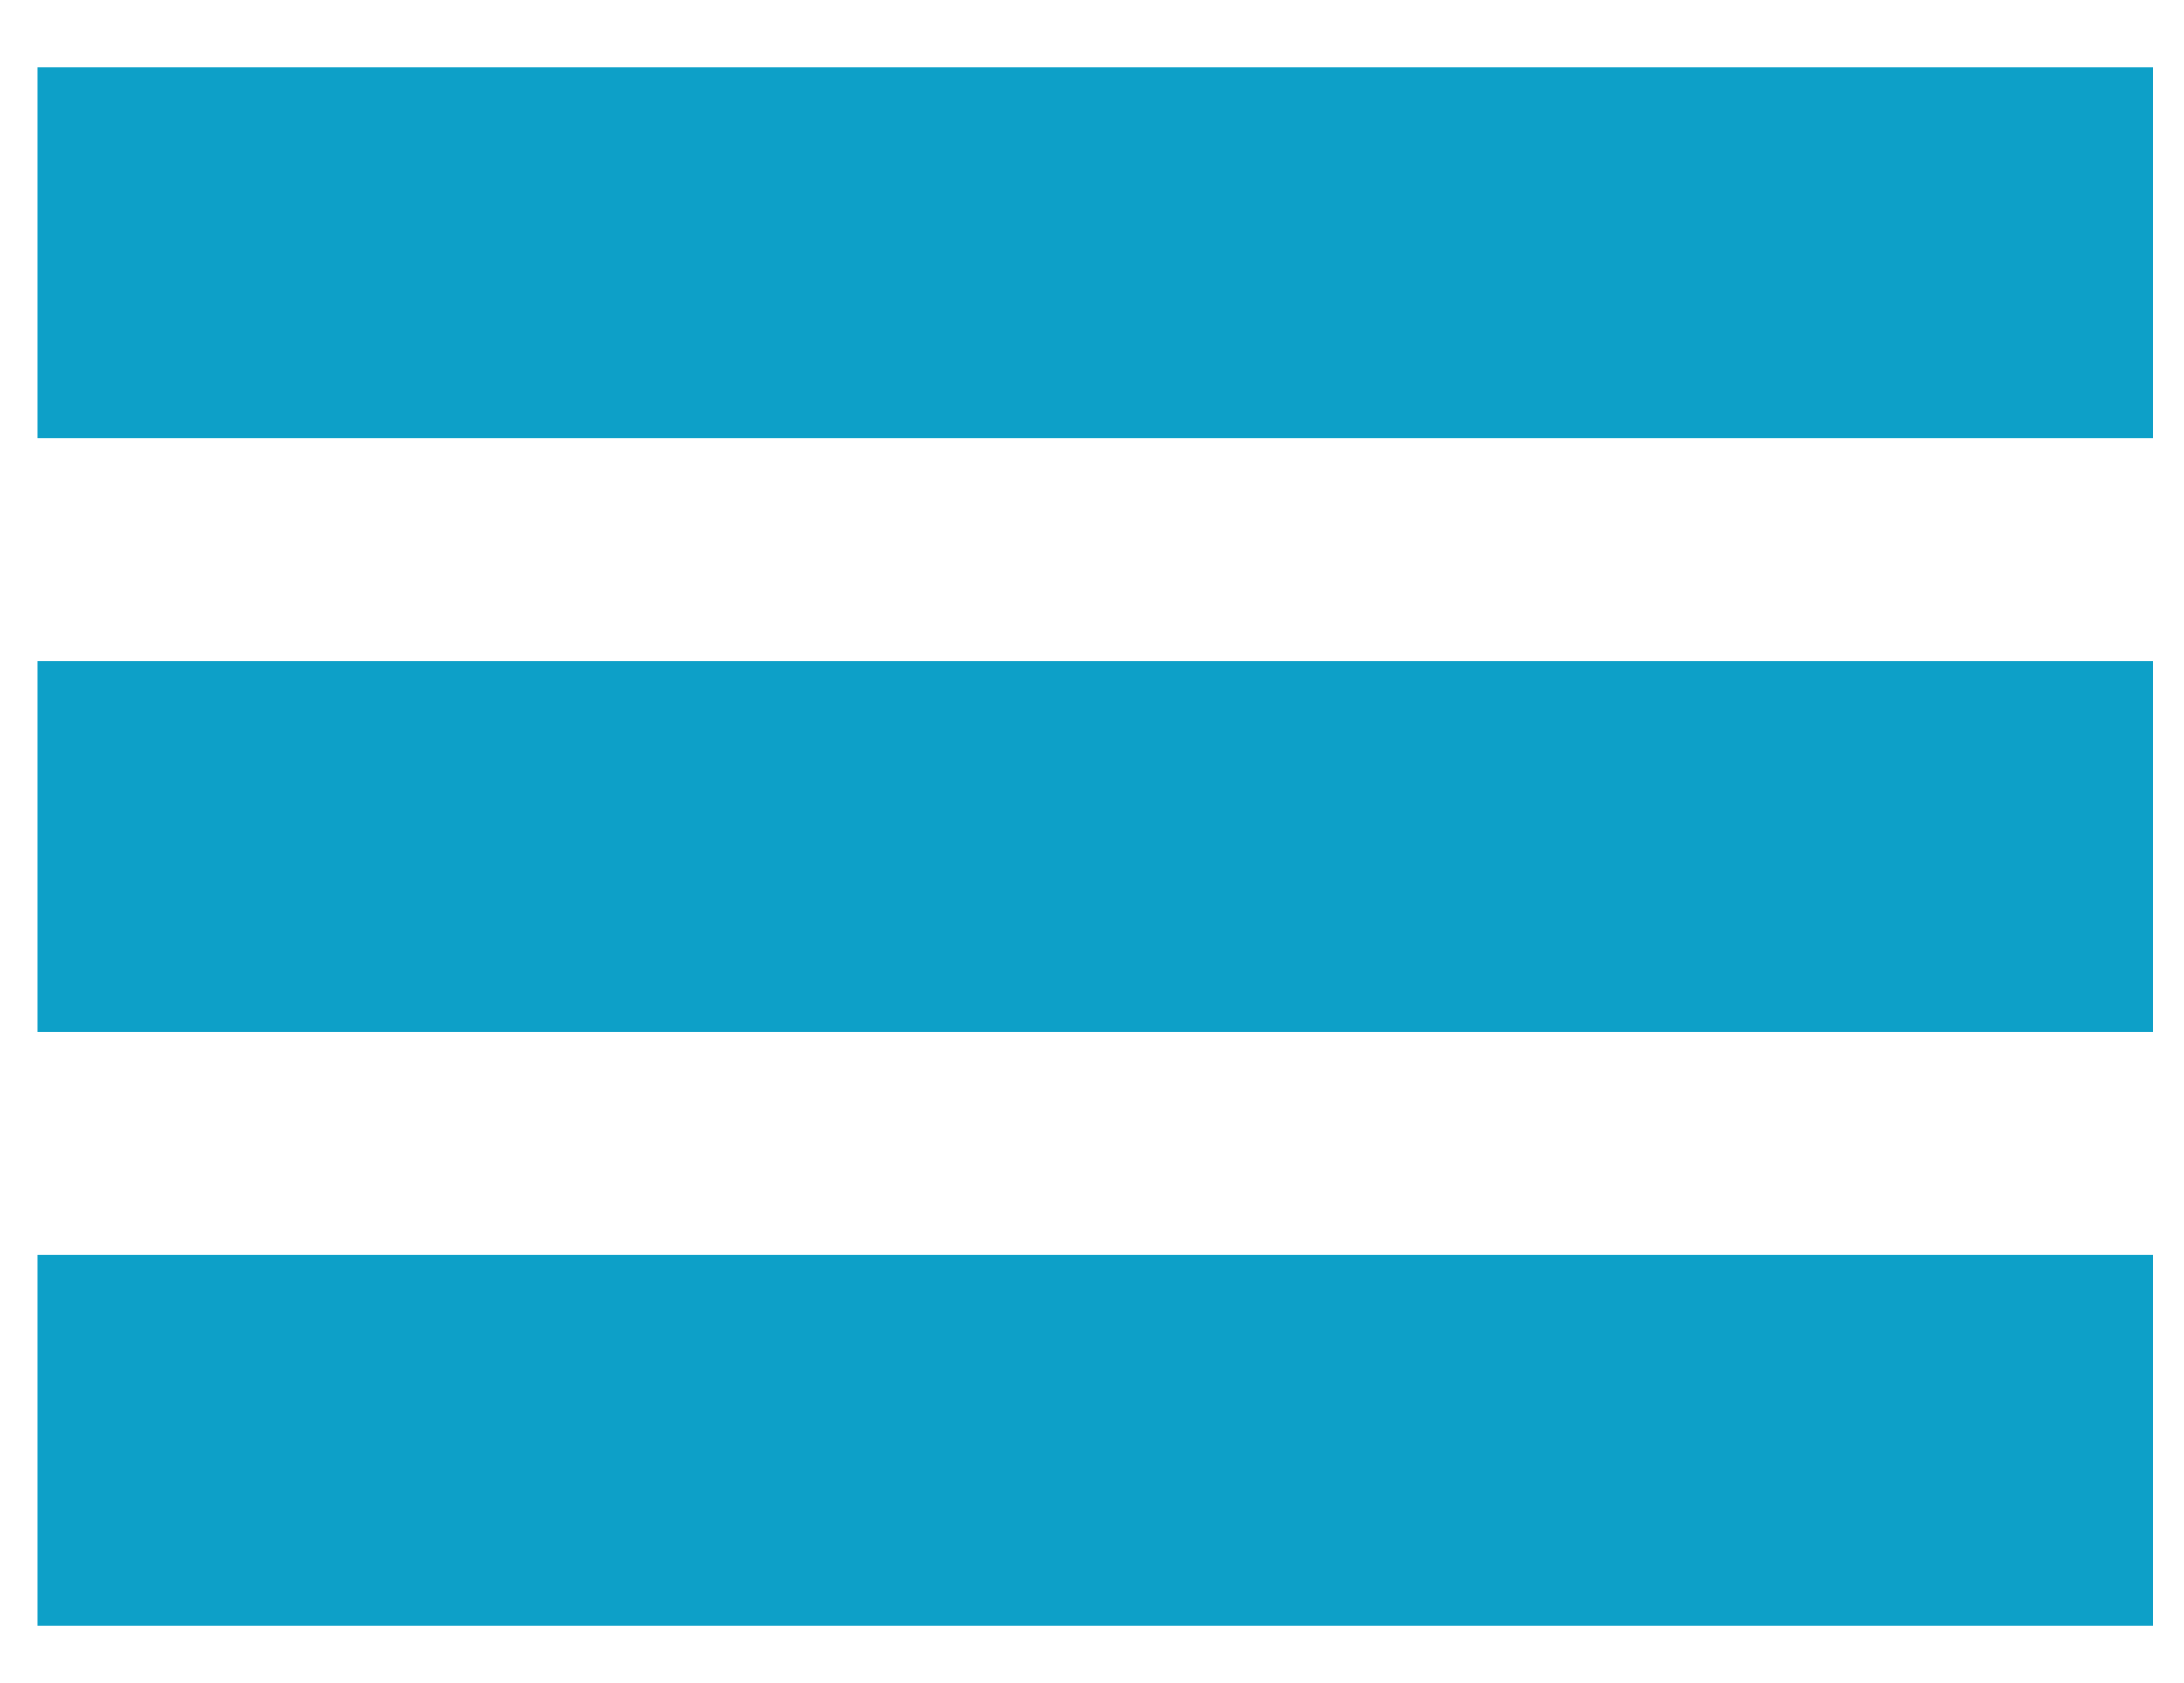<?xml version="1.0" encoding="utf-8"?>
<!-- Generator: Adobe Illustrator 15.0.2, SVG Export Plug-In . SVG Version: 6.00 Build 0)  -->
<!DOCTYPE svg PUBLIC "-//W3C//DTD SVG 1.1//EN" "http://www.w3.org/Graphics/SVG/1.1/DTD/svg11.dtd">
<svg version="1.1" id="Ebene_1" xmlns="http://www.w3.org/2000/svg" xmlns:xlink="http://www.w3.org/1999/xlink" x="0px" y="0px"
	 width="58.841px" height="45.346px" viewBox="0 0 58.841 45.346" enable-background="new 0 0 58.841 45.346" xml:space="preserve">
<g>
	<line fill="none" stroke="#0DA0C8" stroke-width="10" stroke-miterlimit="10" x1="1" y1="6.819" x2="58" y2="6.819"/>
	<line fill="none" stroke="#0DA0C8" stroke-width="10" stroke-miterlimit="10" x1="1" y1="22.819" x2="58" y2="22.819"/>
	<line fill="none" stroke="#0DA0C8" stroke-width="10" stroke-miterlimit="10" x1="1" y1="38.819" x2="58" y2="38.819"/>
</g>
</svg>
